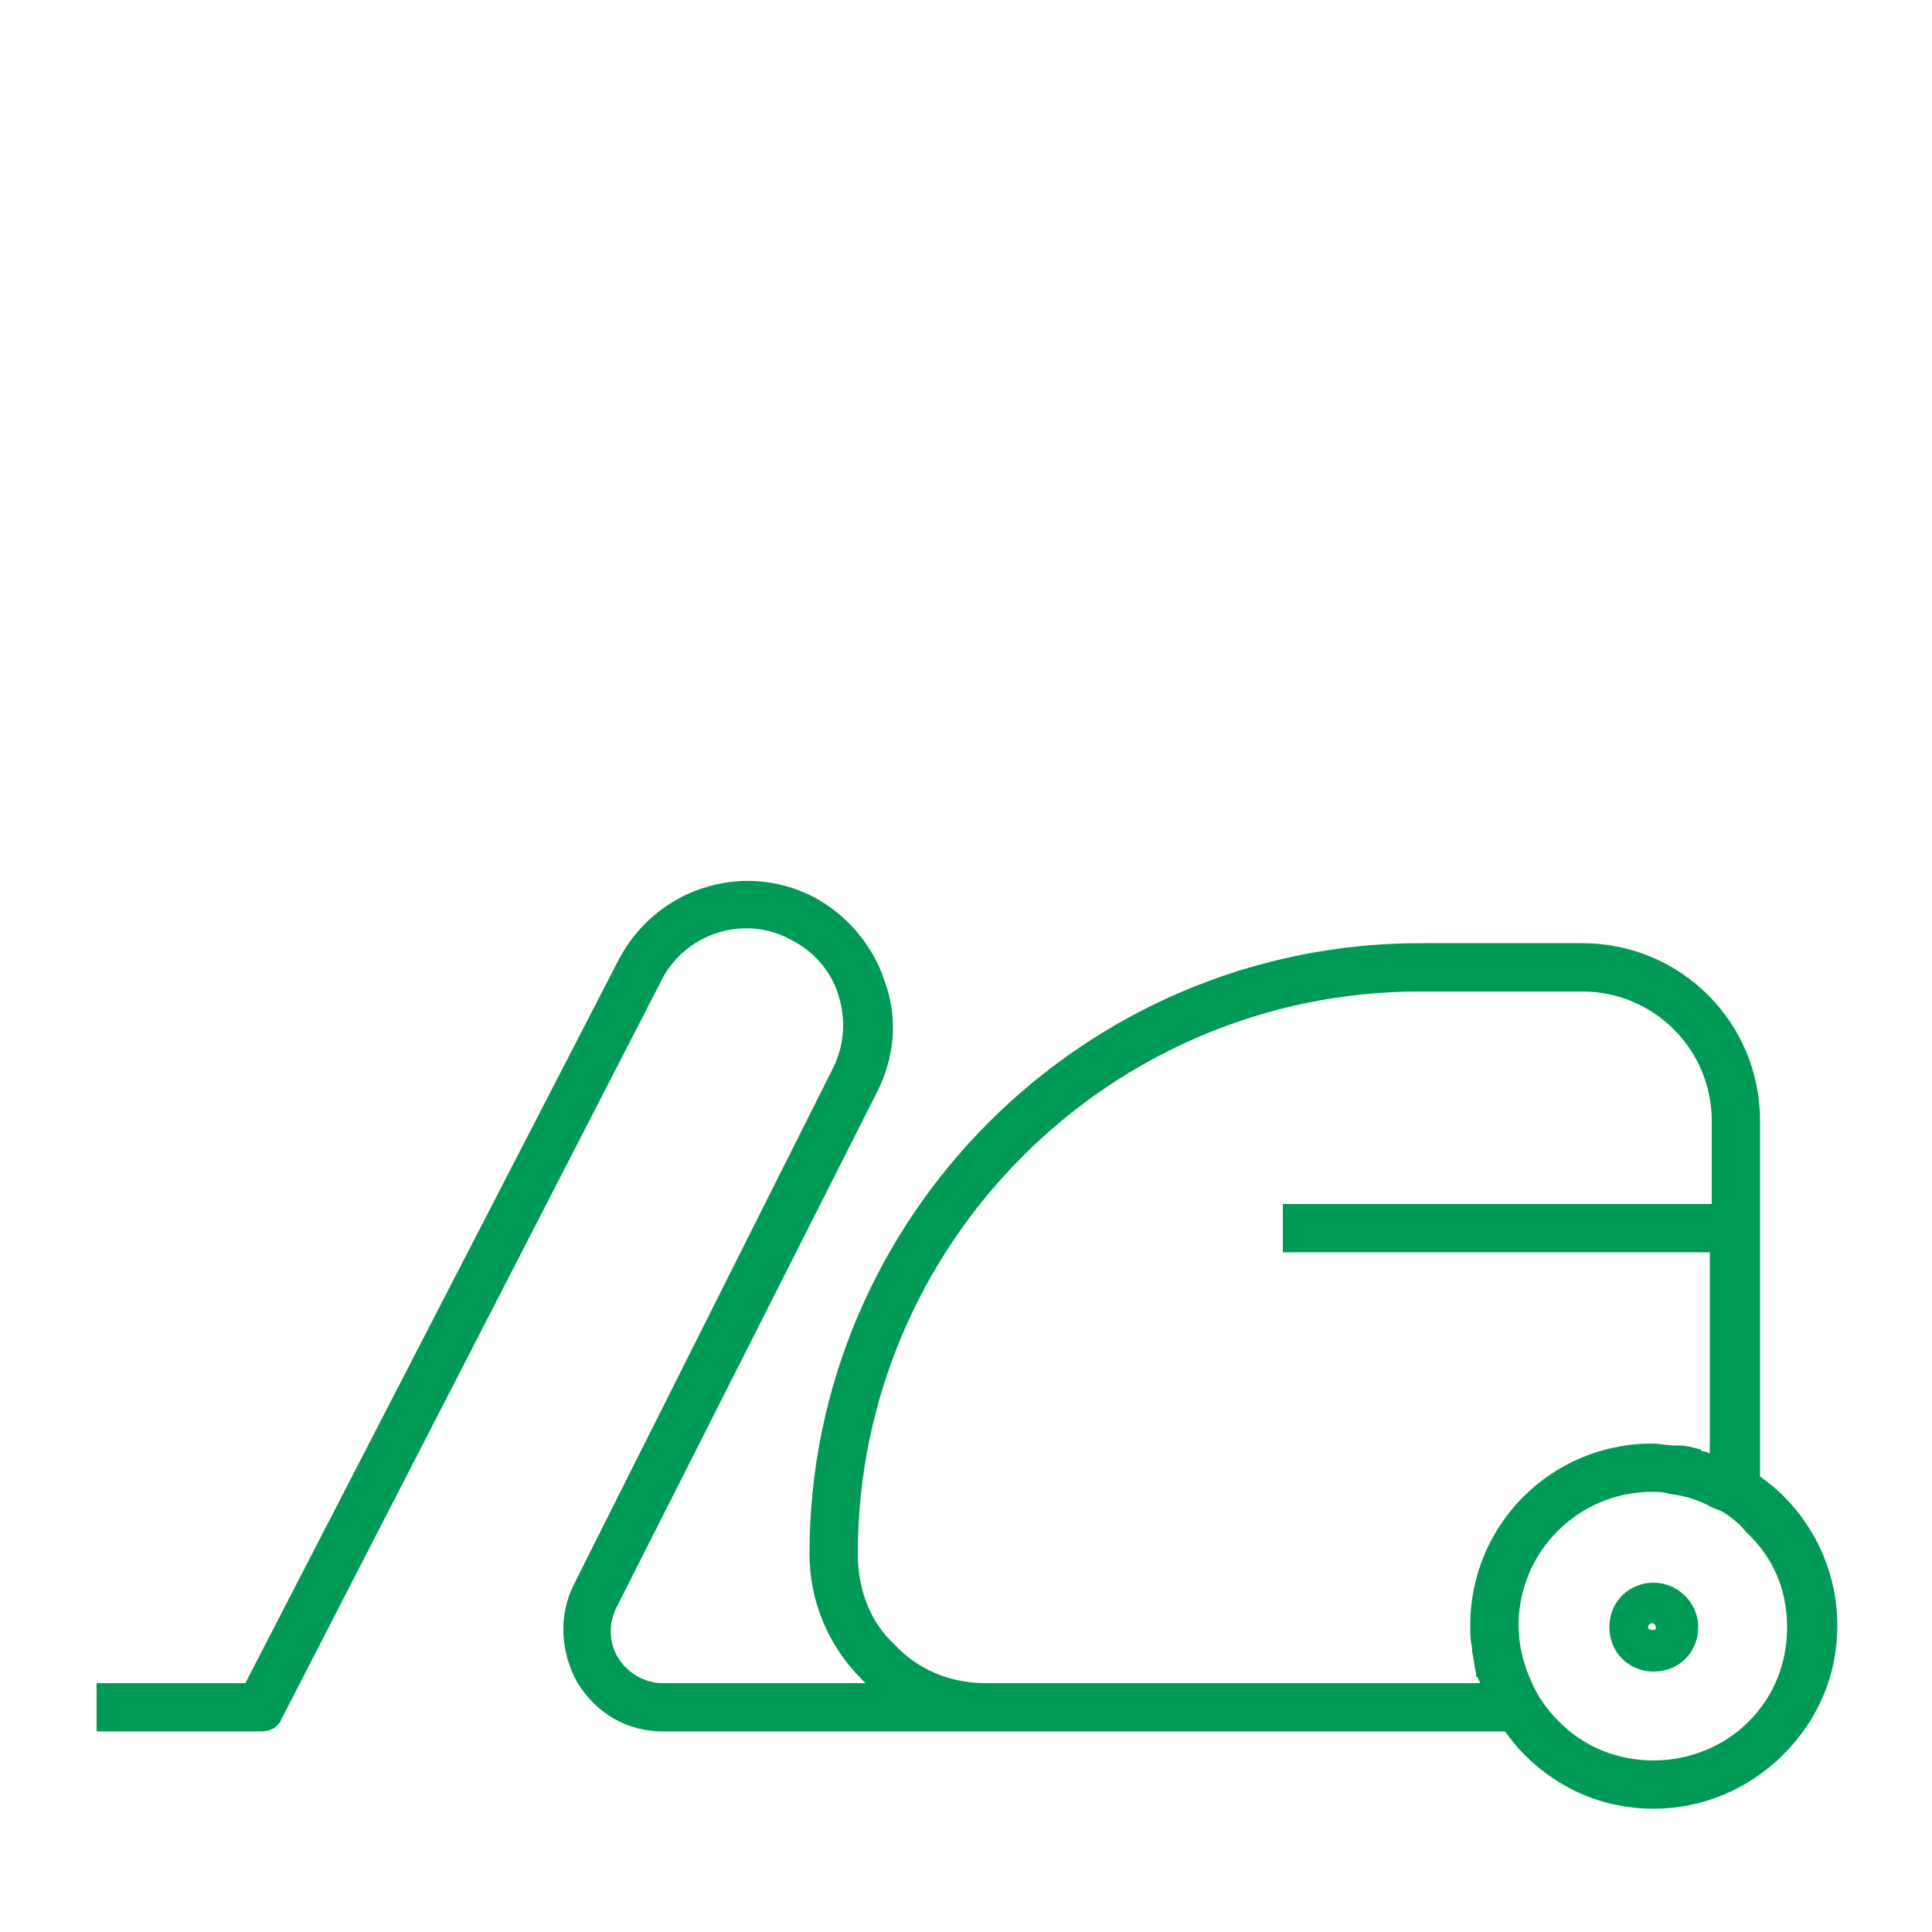 <?xml version="1.0" encoding="UTF-8"?>
<svg width="500px" height="500px" viewBox="0 0 500 500" version="1.1" xmlns="http://www.w3.org/2000/svg" xmlns:xlink="http://www.w3.org/1999/xlink">
    <title>vorw-icon-vac2</title>
    <g id="vorw-icon-vac2" stroke="none" stroke-width="1" fill="none" fill-rule="evenodd">
        <g id="noun-cleaner-2481870-copy" transform="translate(25, 227.975)" fill="#009956" fill-rule="nonzero">
            <path d="M403,181.623 C396.5,181.623 391.5,186.623 391.5,193.123 C391.5,199.623 396.5,204.623 403,204.623 C409.5,204.623 414.5,199.623 414.5,193.123 C414.5,186.623 409,181.623 403,181.623 Z M401.5,193.123 C401.5,192.623 402,192.123 402.5,192.123 C403,192.123 403.5,192.623 403.5,193.123 C404,194.123 401.5,194.123 401.5,193.123 Z" id="Shape"></path>
            <path d="M48,216.623 L146,26.123 C152,13.623 167.5,8.623 179.5,15.123 C185.5,18.123 190,23.123 192,29.623 C194,36.123 193.5,42.623 190.5,48.623 L123.5,182.123 C119.5,190.123 120,199.623 124.5,207.623 C129.5,215.623 137.5,220.123 146.5,220.123 L239.5,220.123 L239.5,220.123 L364.5,220.123 C366,222.123 367.5,224.123 369.5,226.123 C378.5,235.123 390,240.123 403,240.123 C415.5,240.123 427.5,235.123 436.5,226.123 C445.5,217.123 450.5,205.623 450.5,192.623 C450.5,180.123 445.5,168.123 436.5,159.123 C434.5,157.123 432.5,155.623 430.5,154.123 L430.5,62.123 C430.5,36.623 410,16.123 384.5,16.123 L342.5,16.123 C255.5,16.123 184.5,87.123 184.5,174.123 C184.5,186.623 189.5,198.123 198,206.623 C198.5,207.123 198.5,207.123 199,207.623 L146.5,207.623 C142,207.623 137.5,205.123 135,201.123 C132.5,197.123 132.5,192.123 134.5,188.123 L202,54.623 C206.5,45.623 207.5,35.623 204,26.123 C201,16.623 194,8.623 185.5,4.123 C167,-5.377 144.5,2.123 135,20.623 L38.5,207.623 L0,207.623 L0,220.123 L42.5,220.123 C45,220.123 47,219.123 48,216.623 Z M437.5,193.123 C437.5,202.623 434,211.123 427.5,217.623 C421,224.123 412,227.623 403,227.623 C393.5,227.623 385,224.123 378.5,217.623 C376.5,215.623 374.5,213.123 373,210.623 C370,205.123 368,199.123 368,192.623 C368,173.623 383.5,158.123 402.5,158.123 C404,158.123 405.5,158.123 407,158.623 C411,159.123 414.5,160.123 418,162.123 C419,162.623 419.5,162.623 420.5,163.123 C420.5,163.123 420.5,163.123 420.5,163.123 C420.5,163.123 420.5,163.123 420.5,163.123 C423,164.623 425,166.123 427,168.623 C434,175.123 437.5,183.623 437.5,193.123 Z M197,174.123 C197,94.123 262,28.623 342.5,28.623 L384.5,28.623 C403,28.623 418,43.623 418,62.123 L418,83.623 L307,83.623 L307,96.123 L417.5,96.123 L417.5,148.123 C417,148.123 416.5,147.623 416,147.623 C415.5,147.623 415.5,147.623 415,147.123 C413,146.623 411.5,146.123 409.5,146.123 C409,146.123 409,146.123 408.5,146.123 C406.5,146.123 404.5,145.623 402.5,145.623 C376.5,145.623 355.5,166.623 355.5,192.623 C355.5,194.623 355.5,196.623 356,198.623 C356,199.123 356,199.123 356,199.623 C356.5,201.623 356.5,203.123 357,205.123 C357,205.623 357,206.123 357.5,206.123 C357.5,206.623 358,207.123 358,207.623 L230,207.623 C221,207.623 212.5,204.123 206.5,197.623 C200,191.623 197,183.123 197,174.123 Z" id="Shape"></path>
        </g>
    </g>
</svg>